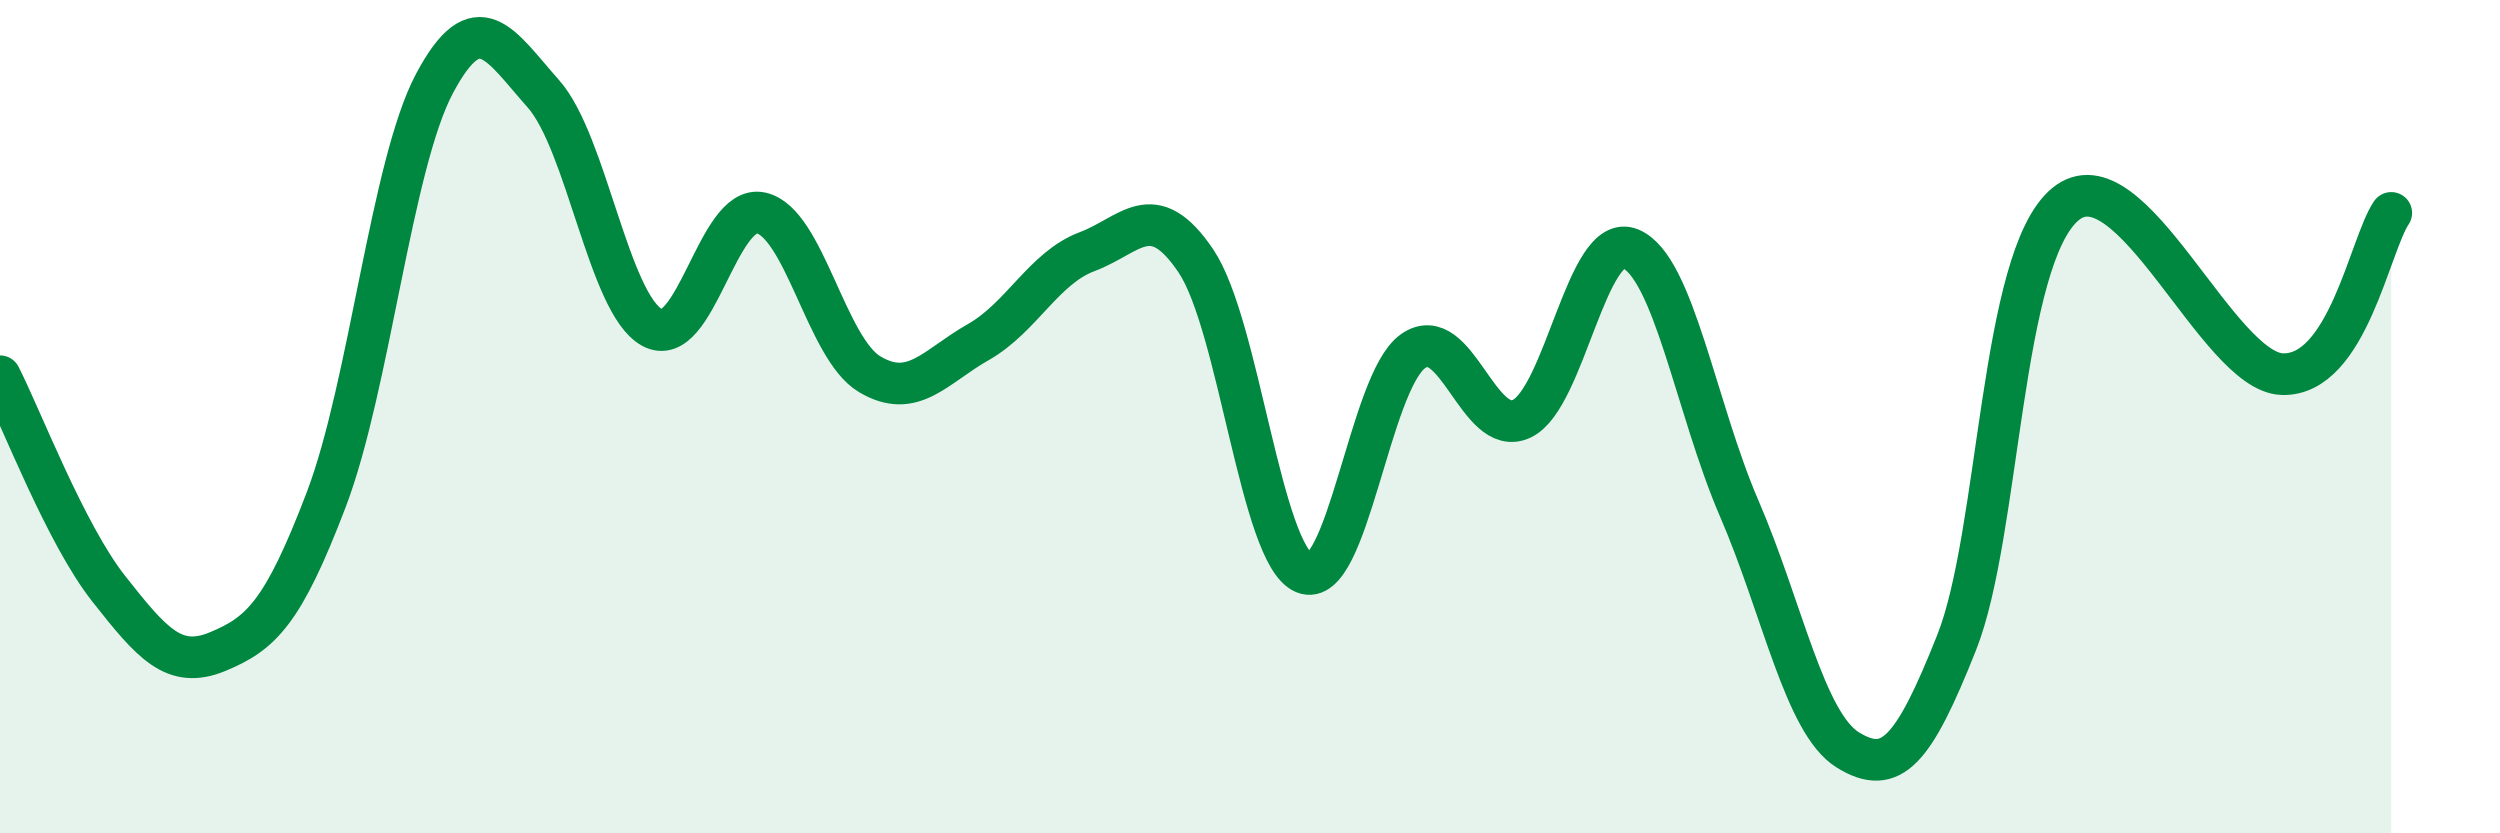 
    <svg width="60" height="20" viewBox="0 0 60 20" xmlns="http://www.w3.org/2000/svg">
      <path
        d="M 0,9.03 C 0.52,10.05 1.57,12.81 2.61,14.13 C 3.65,15.45 4.18,16.07 5.22,15.64 C 6.26,15.21 6.79,14.72 7.83,11.99 C 8.87,9.26 9.39,3.95 10.43,2 C 11.47,0.05 12,1.08 13.04,2.25 C 14.08,3.42 14.61,7.29 15.65,7.86 C 16.69,8.43 17.22,4.89 18.26,5.11 C 19.3,5.33 19.83,8.36 20.87,8.98 C 21.91,9.6 22.44,8.8 23.48,8.21 C 24.52,7.62 25.05,6.43 26.09,6.04 C 27.13,5.65 27.66,4.72 28.7,6.26 C 29.74,7.8 30.26,13.32 31.3,13.75 C 32.34,14.18 32.87,9.17 33.91,8.43 C 34.95,7.69 35.48,10.54 36.52,10.05 C 37.56,9.56 38.09,5.54 39.13,5.97 C 40.17,6.4 40.7,9.79 41.74,12.2 C 42.78,14.61 43.31,17.36 44.35,18 C 45.39,18.64 45.92,18.04 46.96,15.42 C 48,12.8 48.01,6.19 49.57,4.9 C 51.13,3.61 53.22,8.94 54.78,8.98 C 56.34,9.02 56.87,5.88 57.39,5.11L57.39 20L0 20Z"
        fill="#008740"
        opacity="0.1"
        stroke-linecap="round"
        stroke-linejoin="round"
      />
      <path
        d="M 0,9.03 C 0.52,10.05 1.57,12.81 2.61,14.13 C 3.65,15.45 4.18,16.07 5.22,15.64 C 6.26,15.21 6.79,14.72 7.83,11.99 C 8.87,9.26 9.39,3.95 10.43,2 C 11.47,0.05 12,1.08 13.04,2.25 C 14.08,3.42 14.61,7.29 15.65,7.86 C 16.69,8.43 17.22,4.89 18.26,5.11 C 19.3,5.33 19.83,8.36 20.87,8.98 C 21.91,9.6 22.44,8.8 23.48,8.21 C 24.52,7.62 25.05,6.43 26.09,6.04 C 27.13,5.65 27.66,4.72 28.7,6.26 C 29.74,7.8 30.26,13.32 31.3,13.75 C 32.34,14.18 32.87,9.17 33.91,8.43 C 34.95,7.69 35.48,10.54 36.52,10.05 C 37.56,9.56 38.09,5.54 39.13,5.97 C 40.17,6.4 40.7,9.79 41.74,12.2 C 42.78,14.61 43.31,17.36 44.35,18 C 45.39,18.64 45.92,18.04 46.96,15.42 C 48,12.8 48.01,6.19 49.57,4.9 C 51.13,3.61 53.22,8.94 54.78,8.98 C 56.34,9.02 56.87,5.88 57.39,5.11"
        stroke="#008740"
        stroke-width="1"
        fill="none"
        stroke-linecap="round"
        stroke-linejoin="round"
      />
    </svg>
  